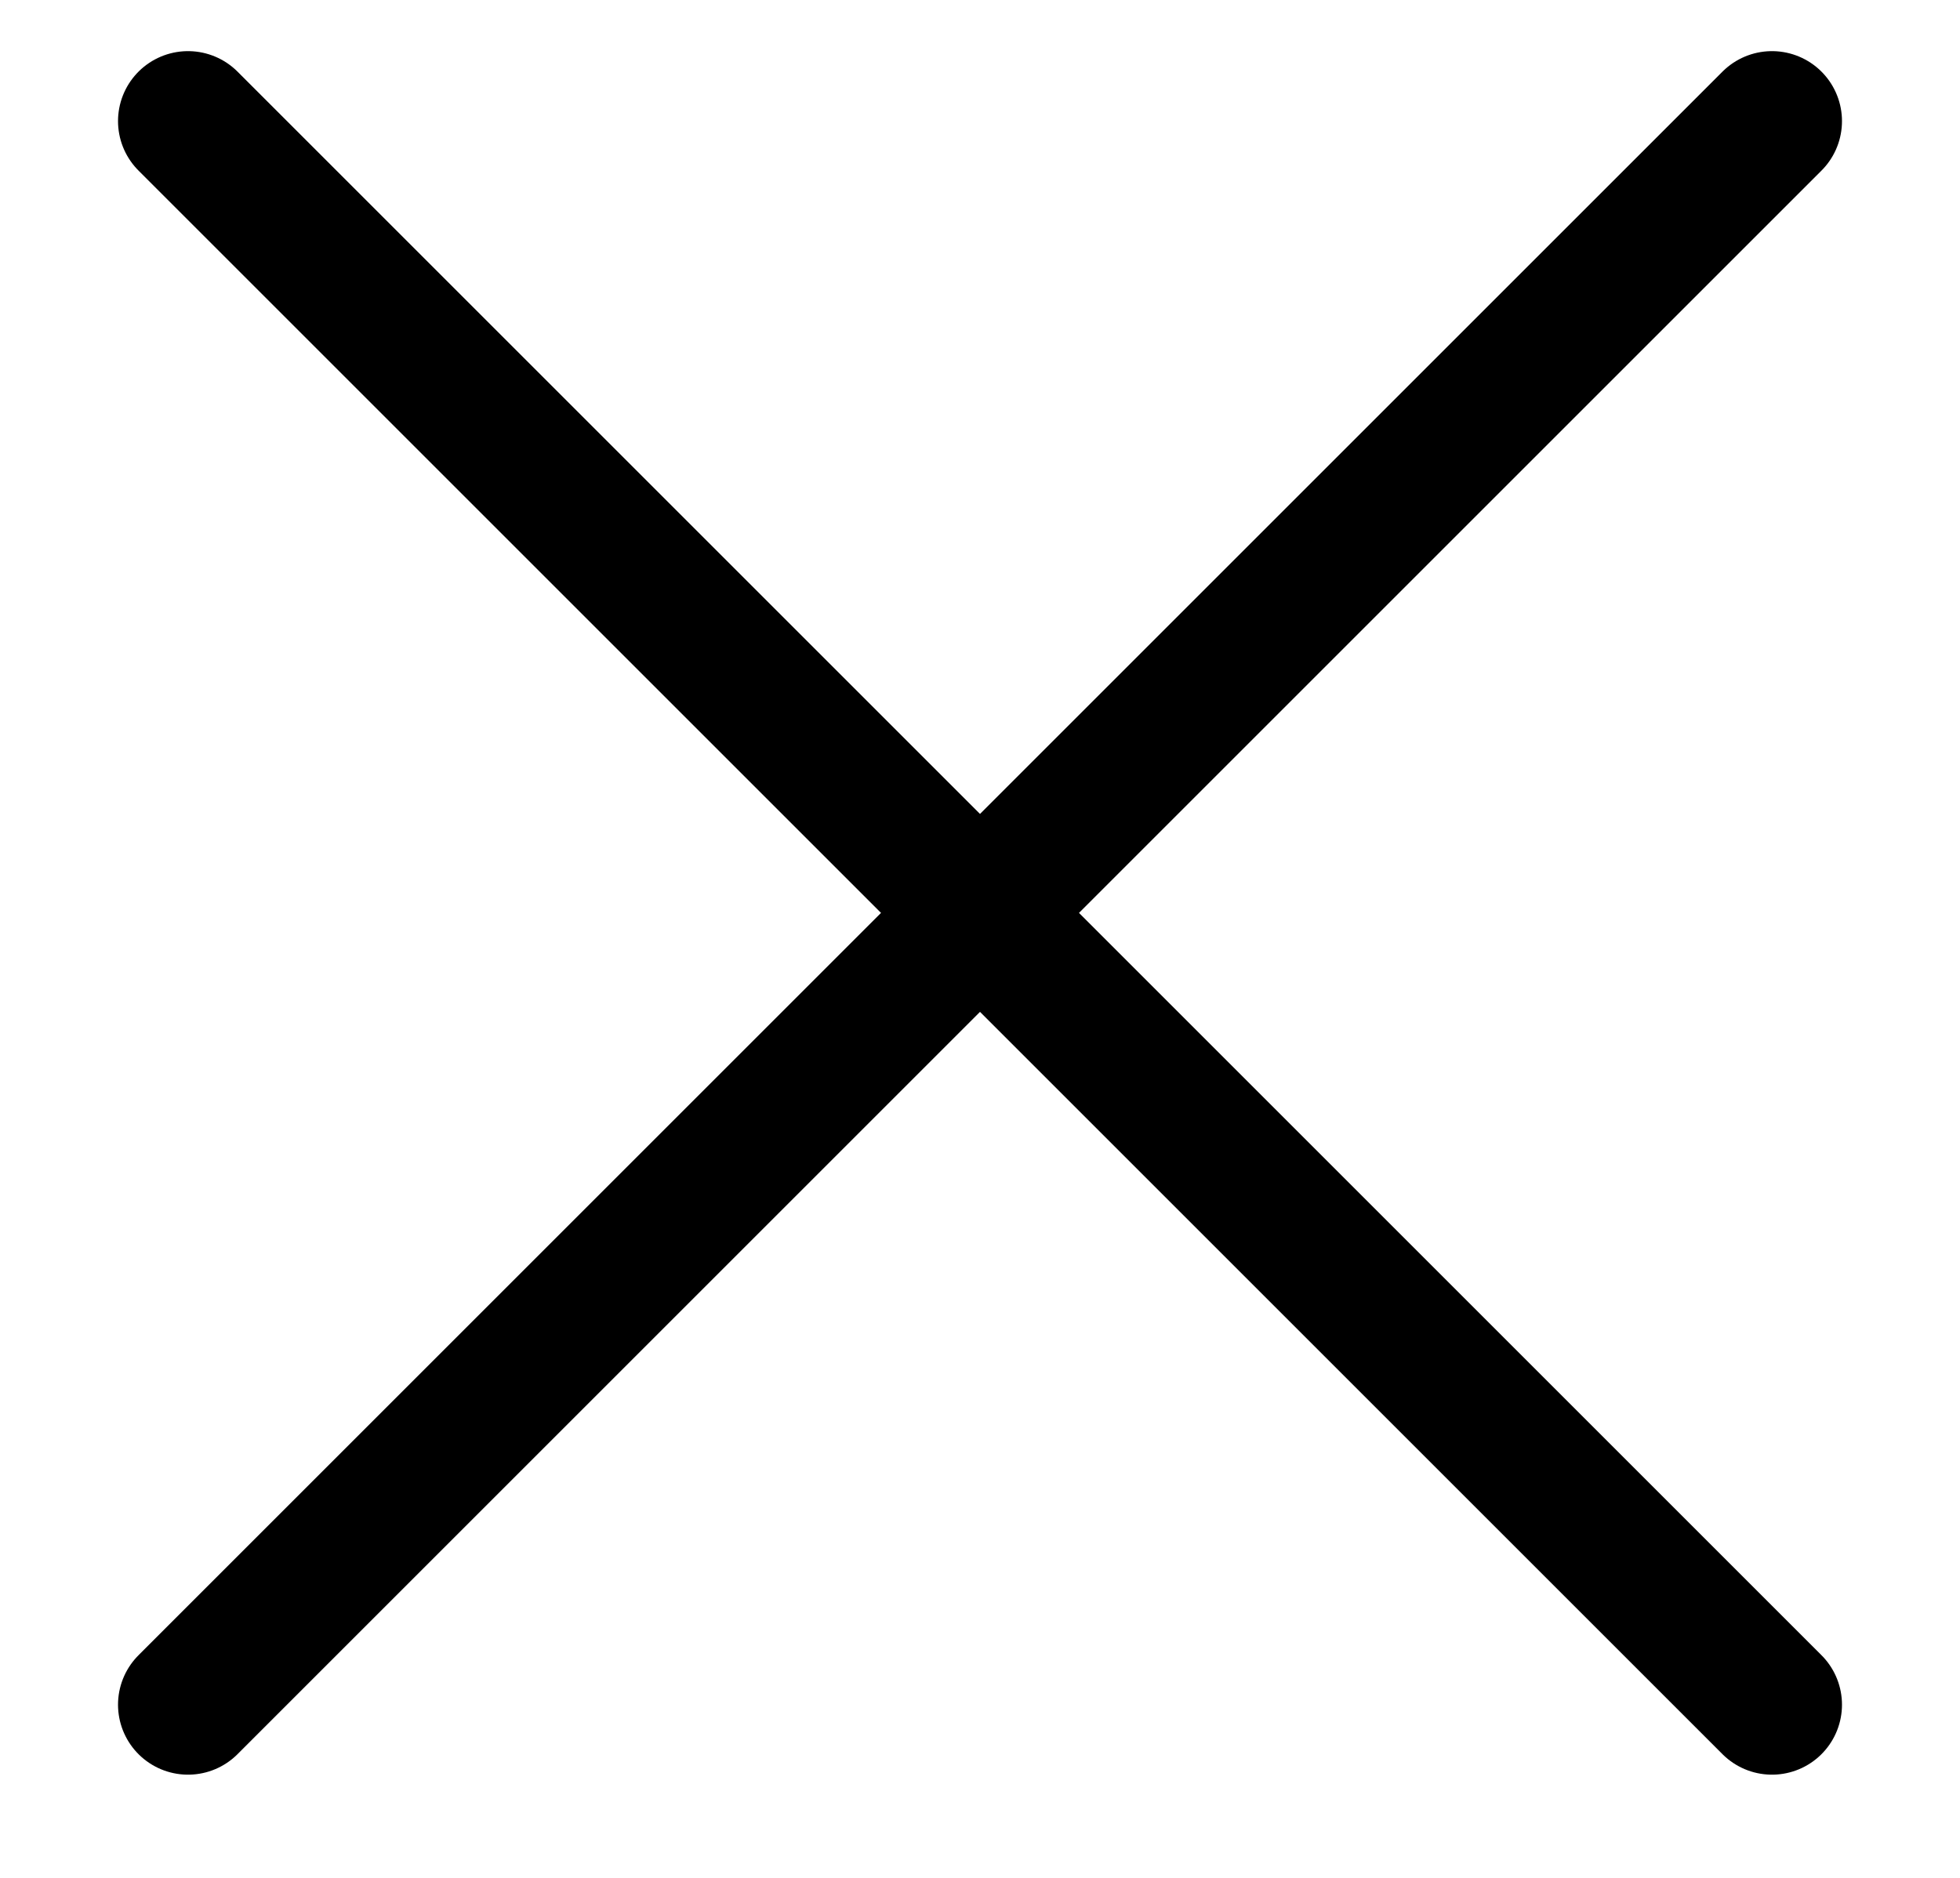 <svg width="24" height="23" viewBox="5 5 14 13" fill="none" xmlns="http://www.w3.org/2000/svg">
<path d="M6.343 5.657L17.657 16.971" stroke="#000" stroke-linecap="round"/>
<path d="M6.343 16.971L17.657 5.657" stroke="#000" stroke-linecap="round"/>
</svg>
